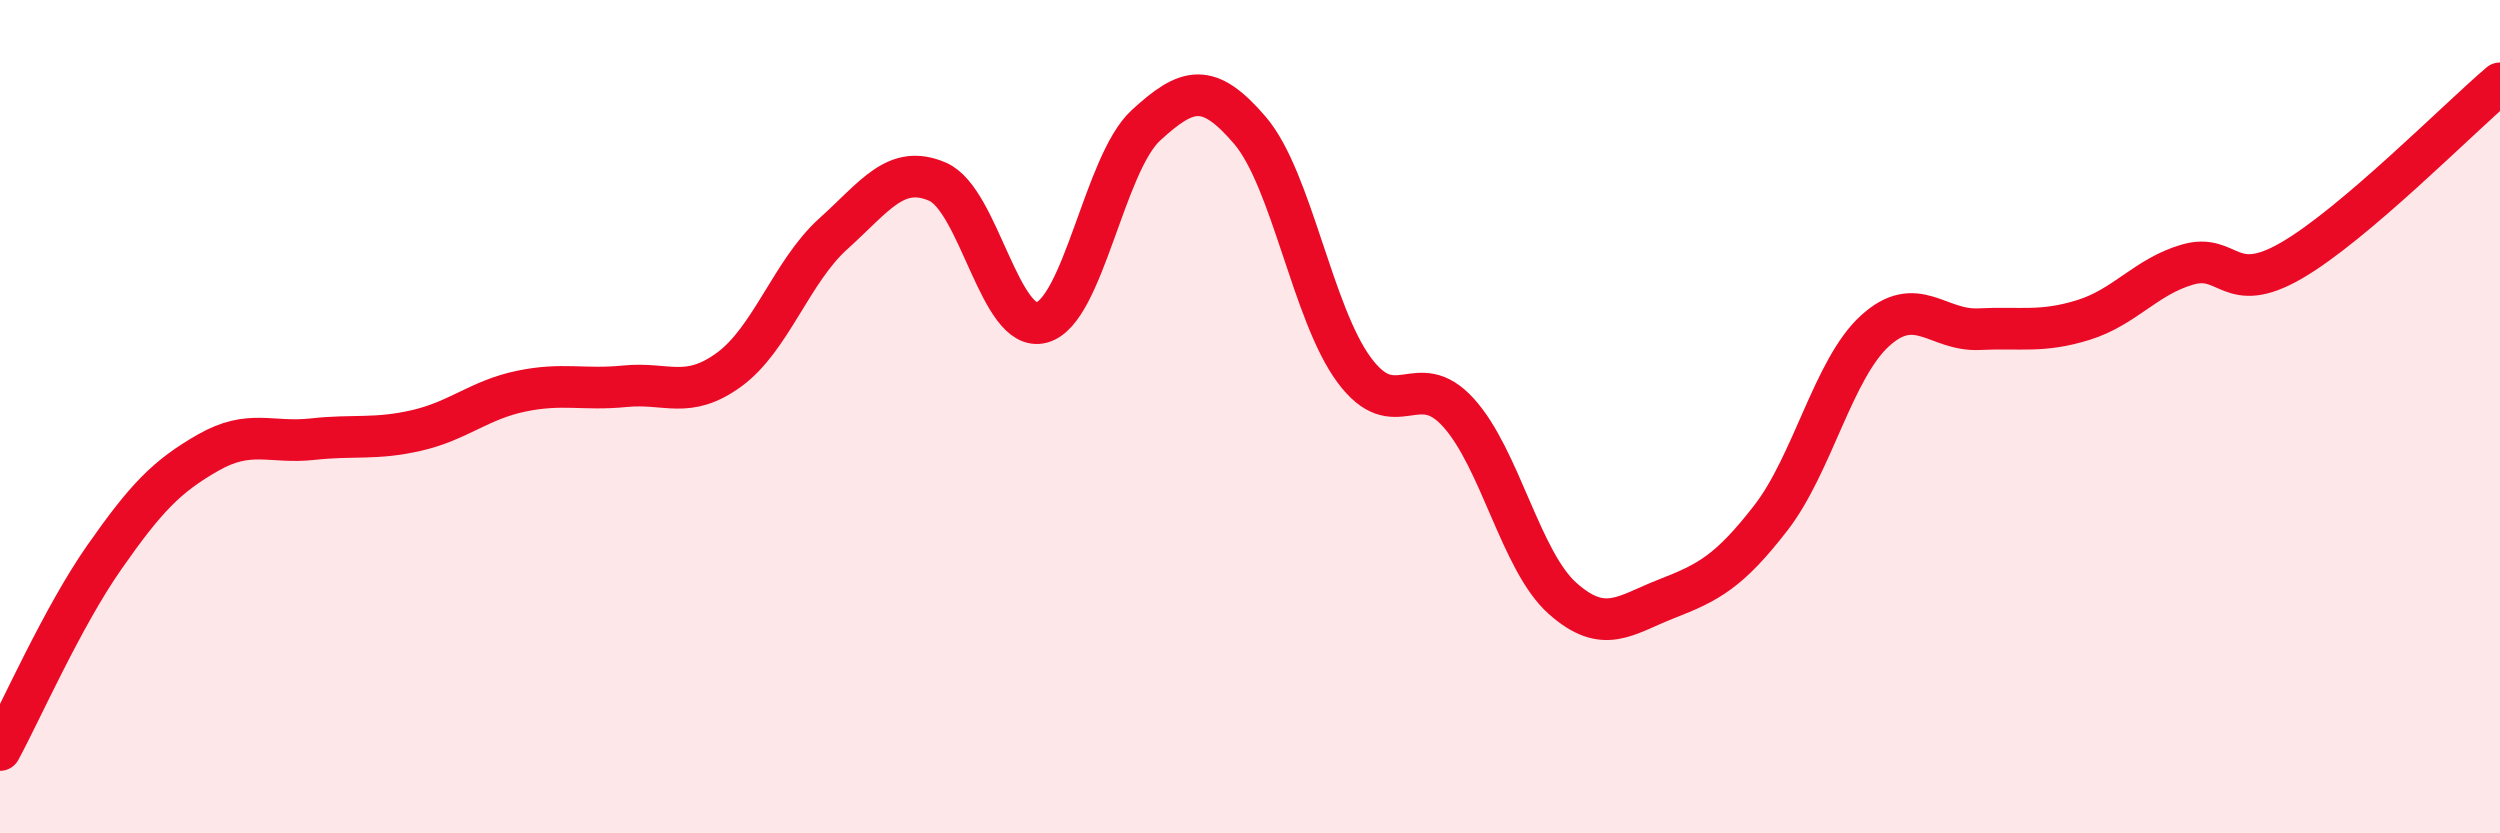
    <svg width="60" height="20" viewBox="0 0 60 20" xmlns="http://www.w3.org/2000/svg">
      <path
        d="M 0,18 C 0.5,17.08 1.5,14.81 2.5,13.38 C 3.5,11.95 4,11.43 5,10.86 C 6,10.29 6.5,10.65 7.5,10.54 C 8.5,10.43 9,10.56 10,10.33 C 11,10.1 11.5,9.6 12.5,9.39 C 13.5,9.18 14,9.37 15,9.27 C 16,9.17 16.5,9.6 17.5,8.87 C 18.5,8.14 19,6.51 20,5.61 C 21,4.71 21.5,3.93 22.5,4.36 C 23.5,4.79 24,8.01 25,7.74 C 26,7.47 26.5,3.93 27.5,3.01 C 28.5,2.09 29,1.96 30,3.13 C 31,4.3 31.5,7.53 32.5,8.88 C 33.5,10.23 34,8.8 35,9.9 C 36,11 36.5,13.47 37.5,14.36 C 38.5,15.25 39,14.76 40,14.37 C 41,13.98 41.5,13.72 42.5,12.43 C 43.5,11.14 44,8.85 45,7.94 C 46,7.03 46.5,7.95 47.5,7.9 C 48.5,7.85 49,7.99 50,7.68 C 51,7.37 51.5,6.64 52.5,6.35 C 53.5,6.06 53.5,7.12 55,6.25 C 56.5,5.38 59,2.85 60,2L60 20L0 20Z"
        fill="#EB0A25"
        opacity="0.1"
        stroke-linecap="round"
        stroke-linejoin="round"
      />
      <path
        d="M 0,18 C 0.5,17.08 1.5,14.81 2.5,13.38 C 3.5,11.95 4,11.43 5,10.86 C 6,10.29 6.5,10.65 7.5,10.54 C 8.5,10.43 9,10.56 10,10.33 C 11,10.1 11.5,9.6 12.5,9.39 C 13.5,9.18 14,9.37 15,9.27 C 16,9.17 16.5,9.6 17.5,8.87 C 18.5,8.14 19,6.51 20,5.61 C 21,4.71 21.5,3.93 22.5,4.36 C 23.5,4.79 24,8.01 25,7.74 C 26,7.47 26.5,3.93 27.5,3.01 C 28.5,2.09 29,1.96 30,3.13 C 31,4.3 31.5,7.53 32.5,8.88 C 33.5,10.23 34,8.8 35,9.9 C 36,11 36.5,13.47 37.5,14.36 C 38.5,15.25 39,14.76 40,14.37 C 41,13.98 41.5,13.72 42.5,12.43 C 43.5,11.14 44,8.85 45,7.94 C 46,7.03 46.5,7.95 47.5,7.9 C 48.5,7.85 49,7.99 50,7.68 C 51,7.37 51.5,6.64 52.5,6.35 C 53.5,6.06 53.5,7.12 55,6.25 C 56.5,5.38 59,2.85 60,2"
        stroke="#EB0A25"
        stroke-width="1"
        fill="none"
        stroke-linecap="round"
        stroke-linejoin="round"
      />
    </svg>
  
